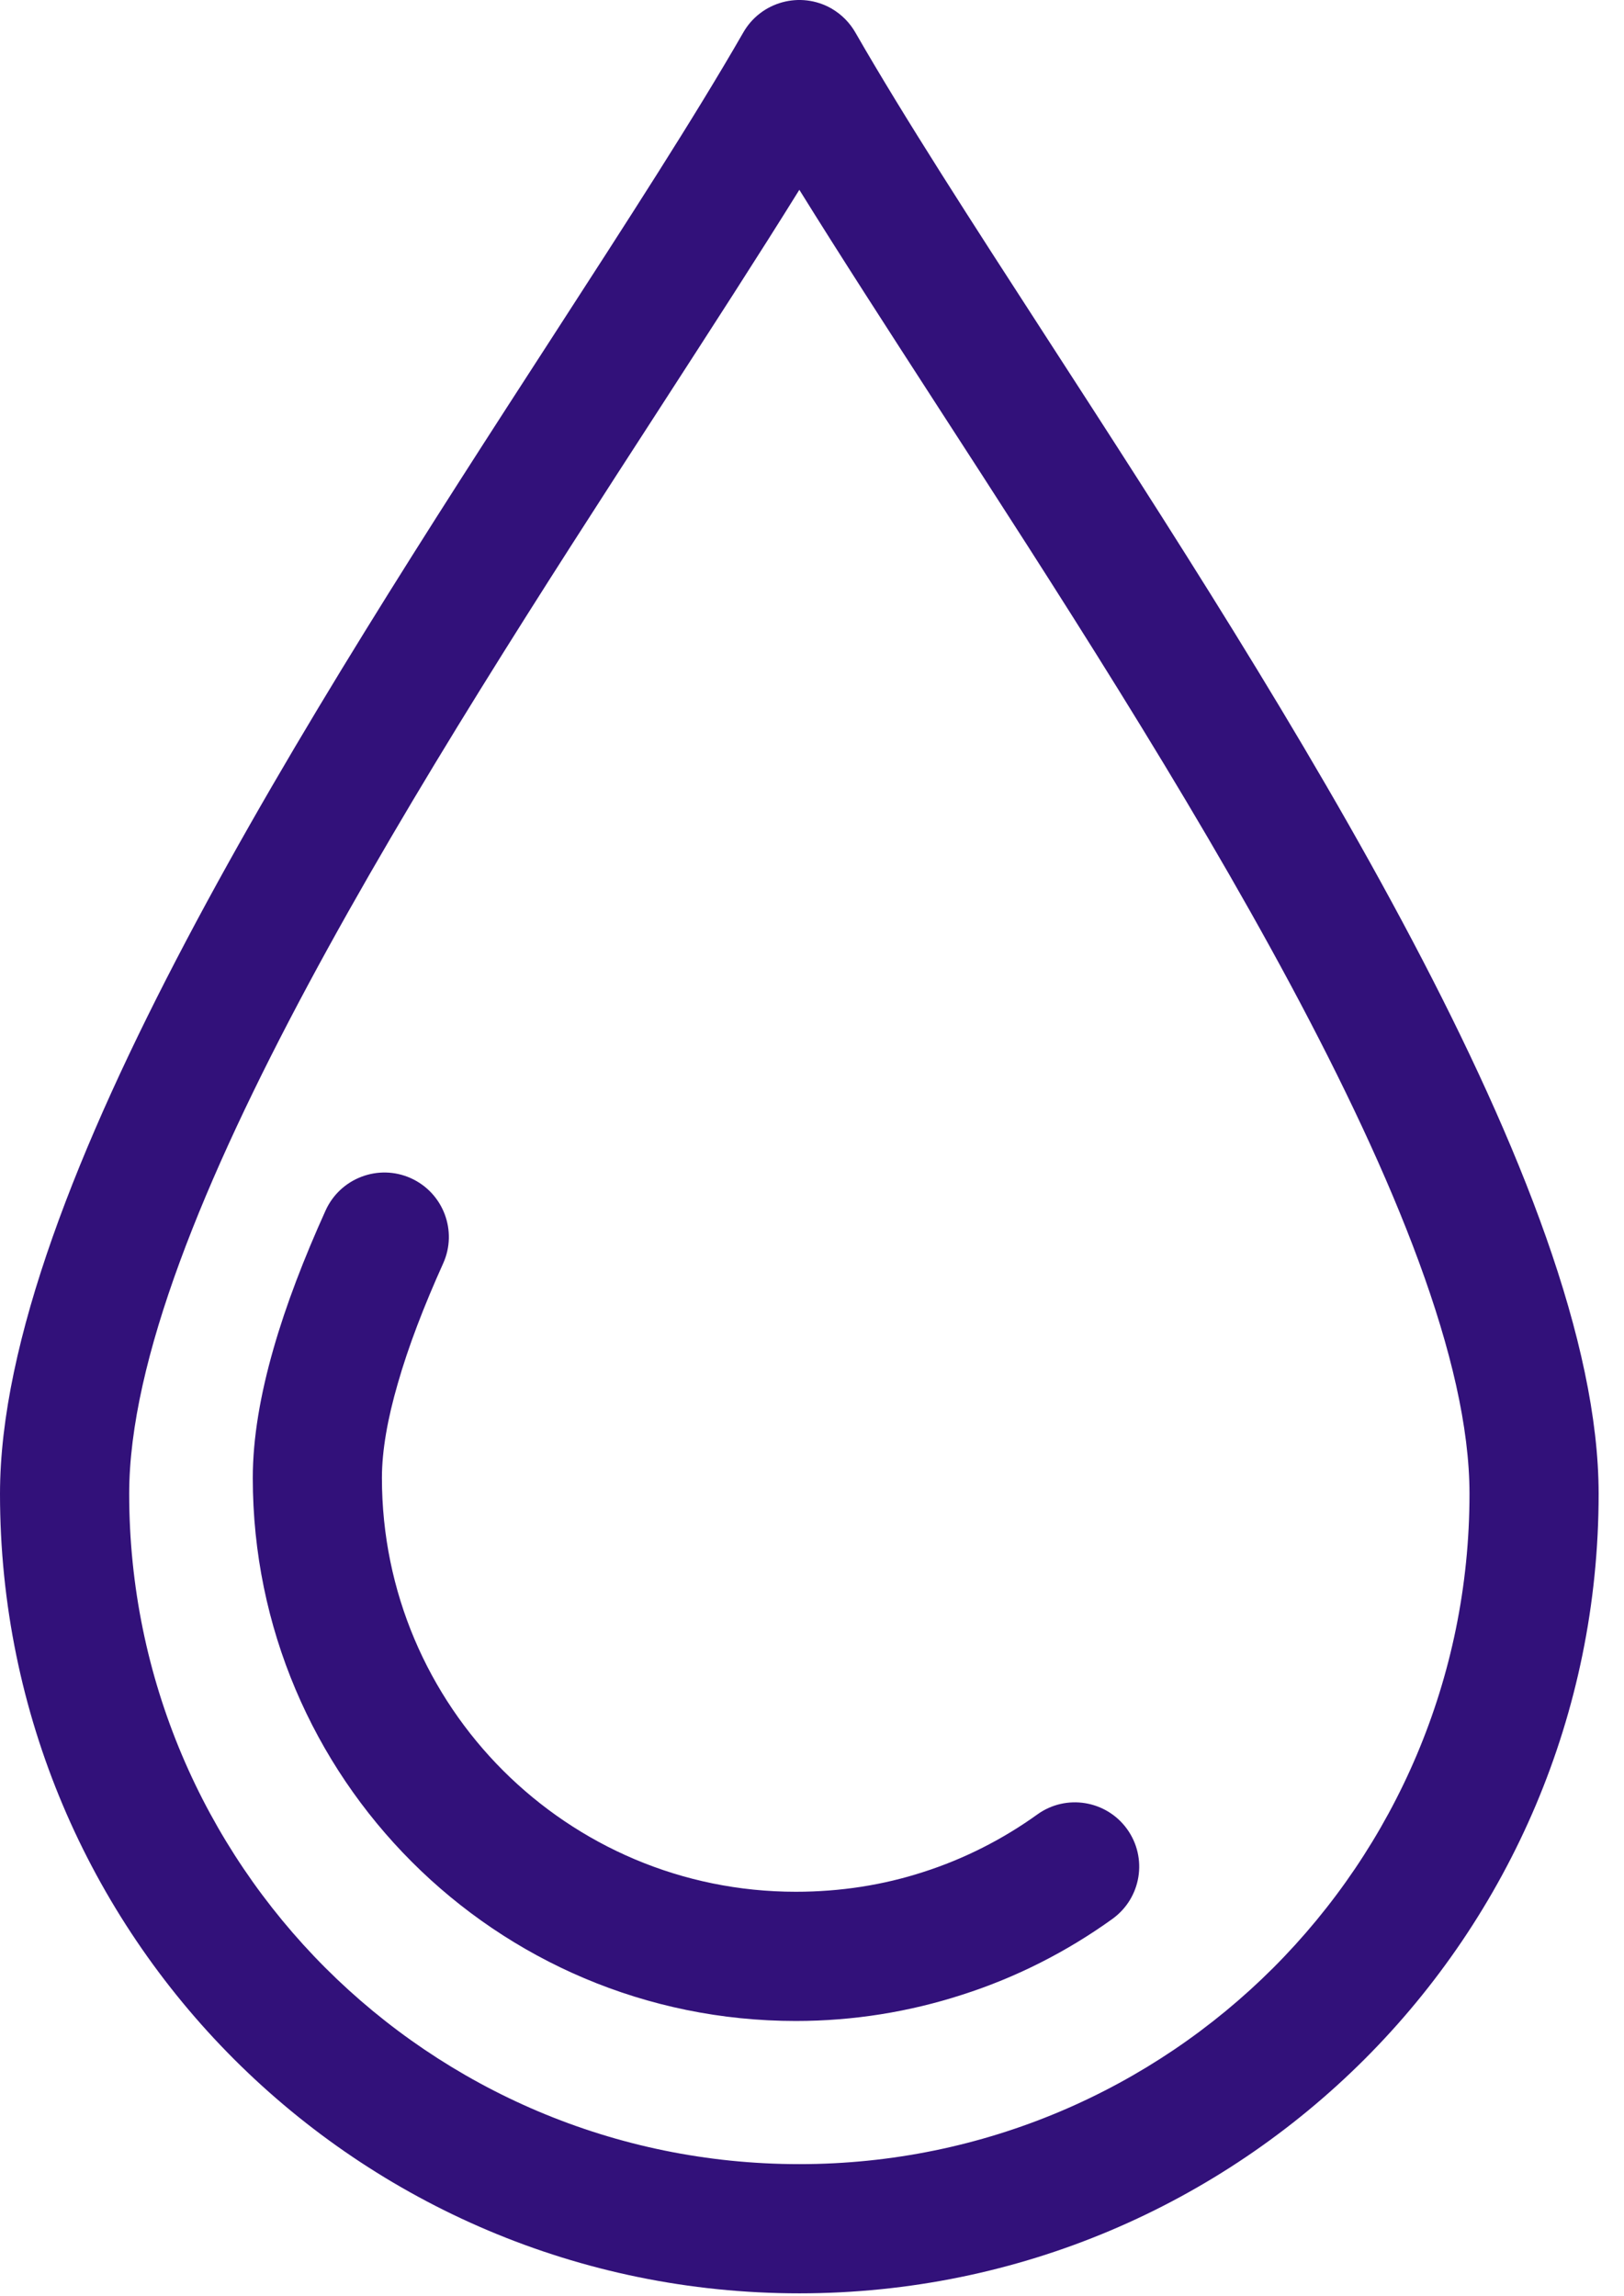 <?xml version="1.0" encoding="UTF-8"?> <svg xmlns="http://www.w3.org/2000/svg" width="29" height="41" viewBox="0 0 29 41" fill="none"> <path d="M28.547 26.672C28.547 30.614 26.95 34.184 24.368 36.766C21.784 39.348 18.216 40.947 14.274 40.947C10.333 40.947 6.763 39.348 4.179 36.766C1.597 34.184 0 30.614 0 26.672C0 21.255 5.579 12.636 9.864 6.018C11.197 3.957 12.401 2.098 13.273 0.58C13.589 0.028 14.293 -0.163 14.846 0.151C15.032 0.259 15.177 0.409 15.276 0.583C16.148 2.102 17.35 3.959 18.683 6.018C22.968 12.636 28.547 21.255 28.547 26.672ZM22.736 35.136C24.901 32.97 26.241 29.977 26.241 26.672C26.241 21.923 20.875 13.635 16.754 7.271C15.845 5.865 14.995 4.552 14.274 3.389C13.552 4.552 12.702 5.865 11.793 7.271C7.672 13.635 2.307 21.923 2.307 26.672C2.307 29.977 3.646 32.97 5.811 35.136C7.975 37.299 10.968 38.64 14.274 38.64C17.579 38.64 20.572 37.299 22.736 35.136Z" fill="#32117A"></path> <path d="M18.523 32.397C19.037 32.026 19.755 32.143 20.126 32.657C20.498 33.173 20.38 33.89 19.864 34.262C19.055 34.844 18.15 35.306 17.18 35.616C16.238 35.921 15.239 36.084 14.211 36.084C11.533 36.084 9.109 34.999 7.354 33.243C5.601 31.49 4.514 29.064 4.514 26.388C4.514 25.677 4.649 24.898 4.885 24.076C5.108 23.298 5.427 22.469 5.814 21.613C6.076 21.034 6.758 20.776 7.336 21.036C7.917 21.298 8.175 21.98 7.913 22.559C7.573 23.313 7.293 24.037 7.102 24.707C6.922 25.328 6.82 25.897 6.82 26.388C6.82 28.429 7.647 30.276 8.984 31.613C10.323 32.95 12.17 33.777 14.211 33.777C15.011 33.777 15.771 33.656 16.479 33.427C17.218 33.191 17.908 32.839 18.523 32.397Z" fill="#32117A"></path> </svg> 